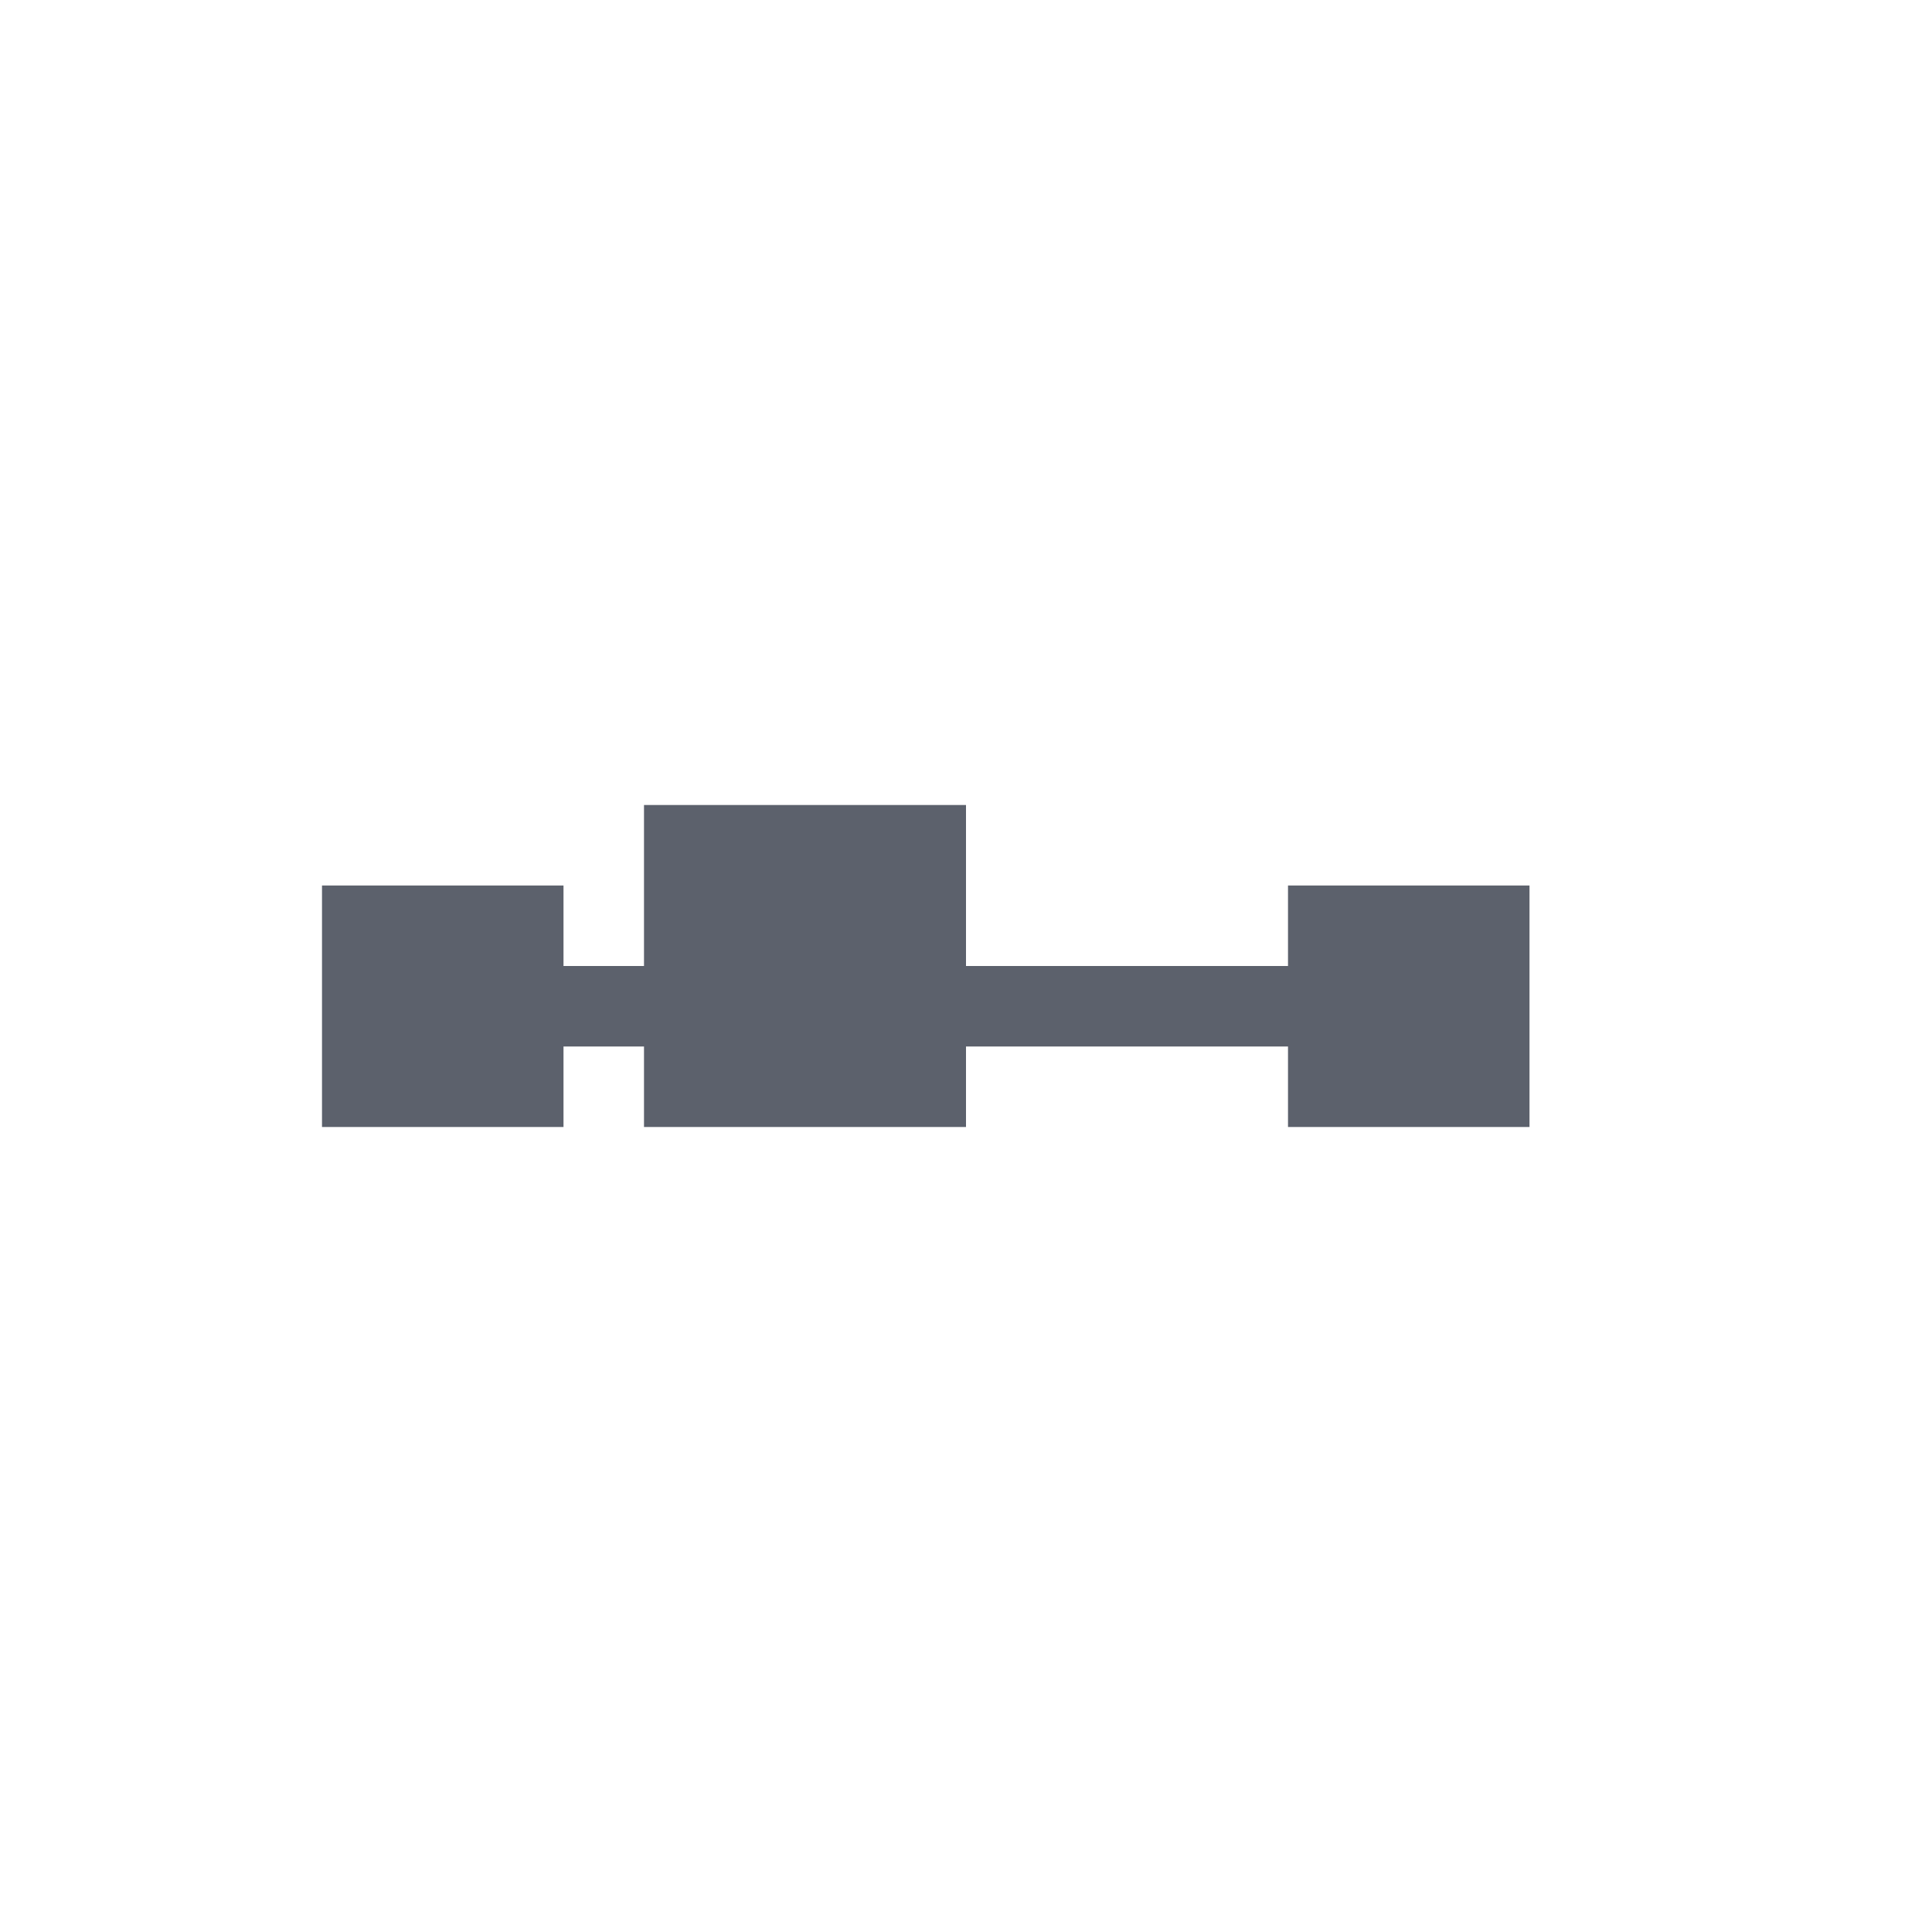 <svg xmlns="http://www.w3.org/2000/svg" width="12pt" height="12pt" version="1.1" viewBox="0 0 12 12">
 <g>
  <path style="fill:rgb(36.078%,38.039%,42.353%)" d="M 4 5 L 4 6 L 3.5 6 L 3.5 5.5 L 2 5.5 L 2 7 L 3.5 7 L 3.5 6.5 L 4 6.5 L 4 7 L 6 7 L 6 6.5 L 8 6.5 L 8 7 L 9.5 7 L 9.5 5.5 L 8 5.5 L 8 6 L 6 6 L 6 5 Z M 4 5"/>
 </g>
</svg>
